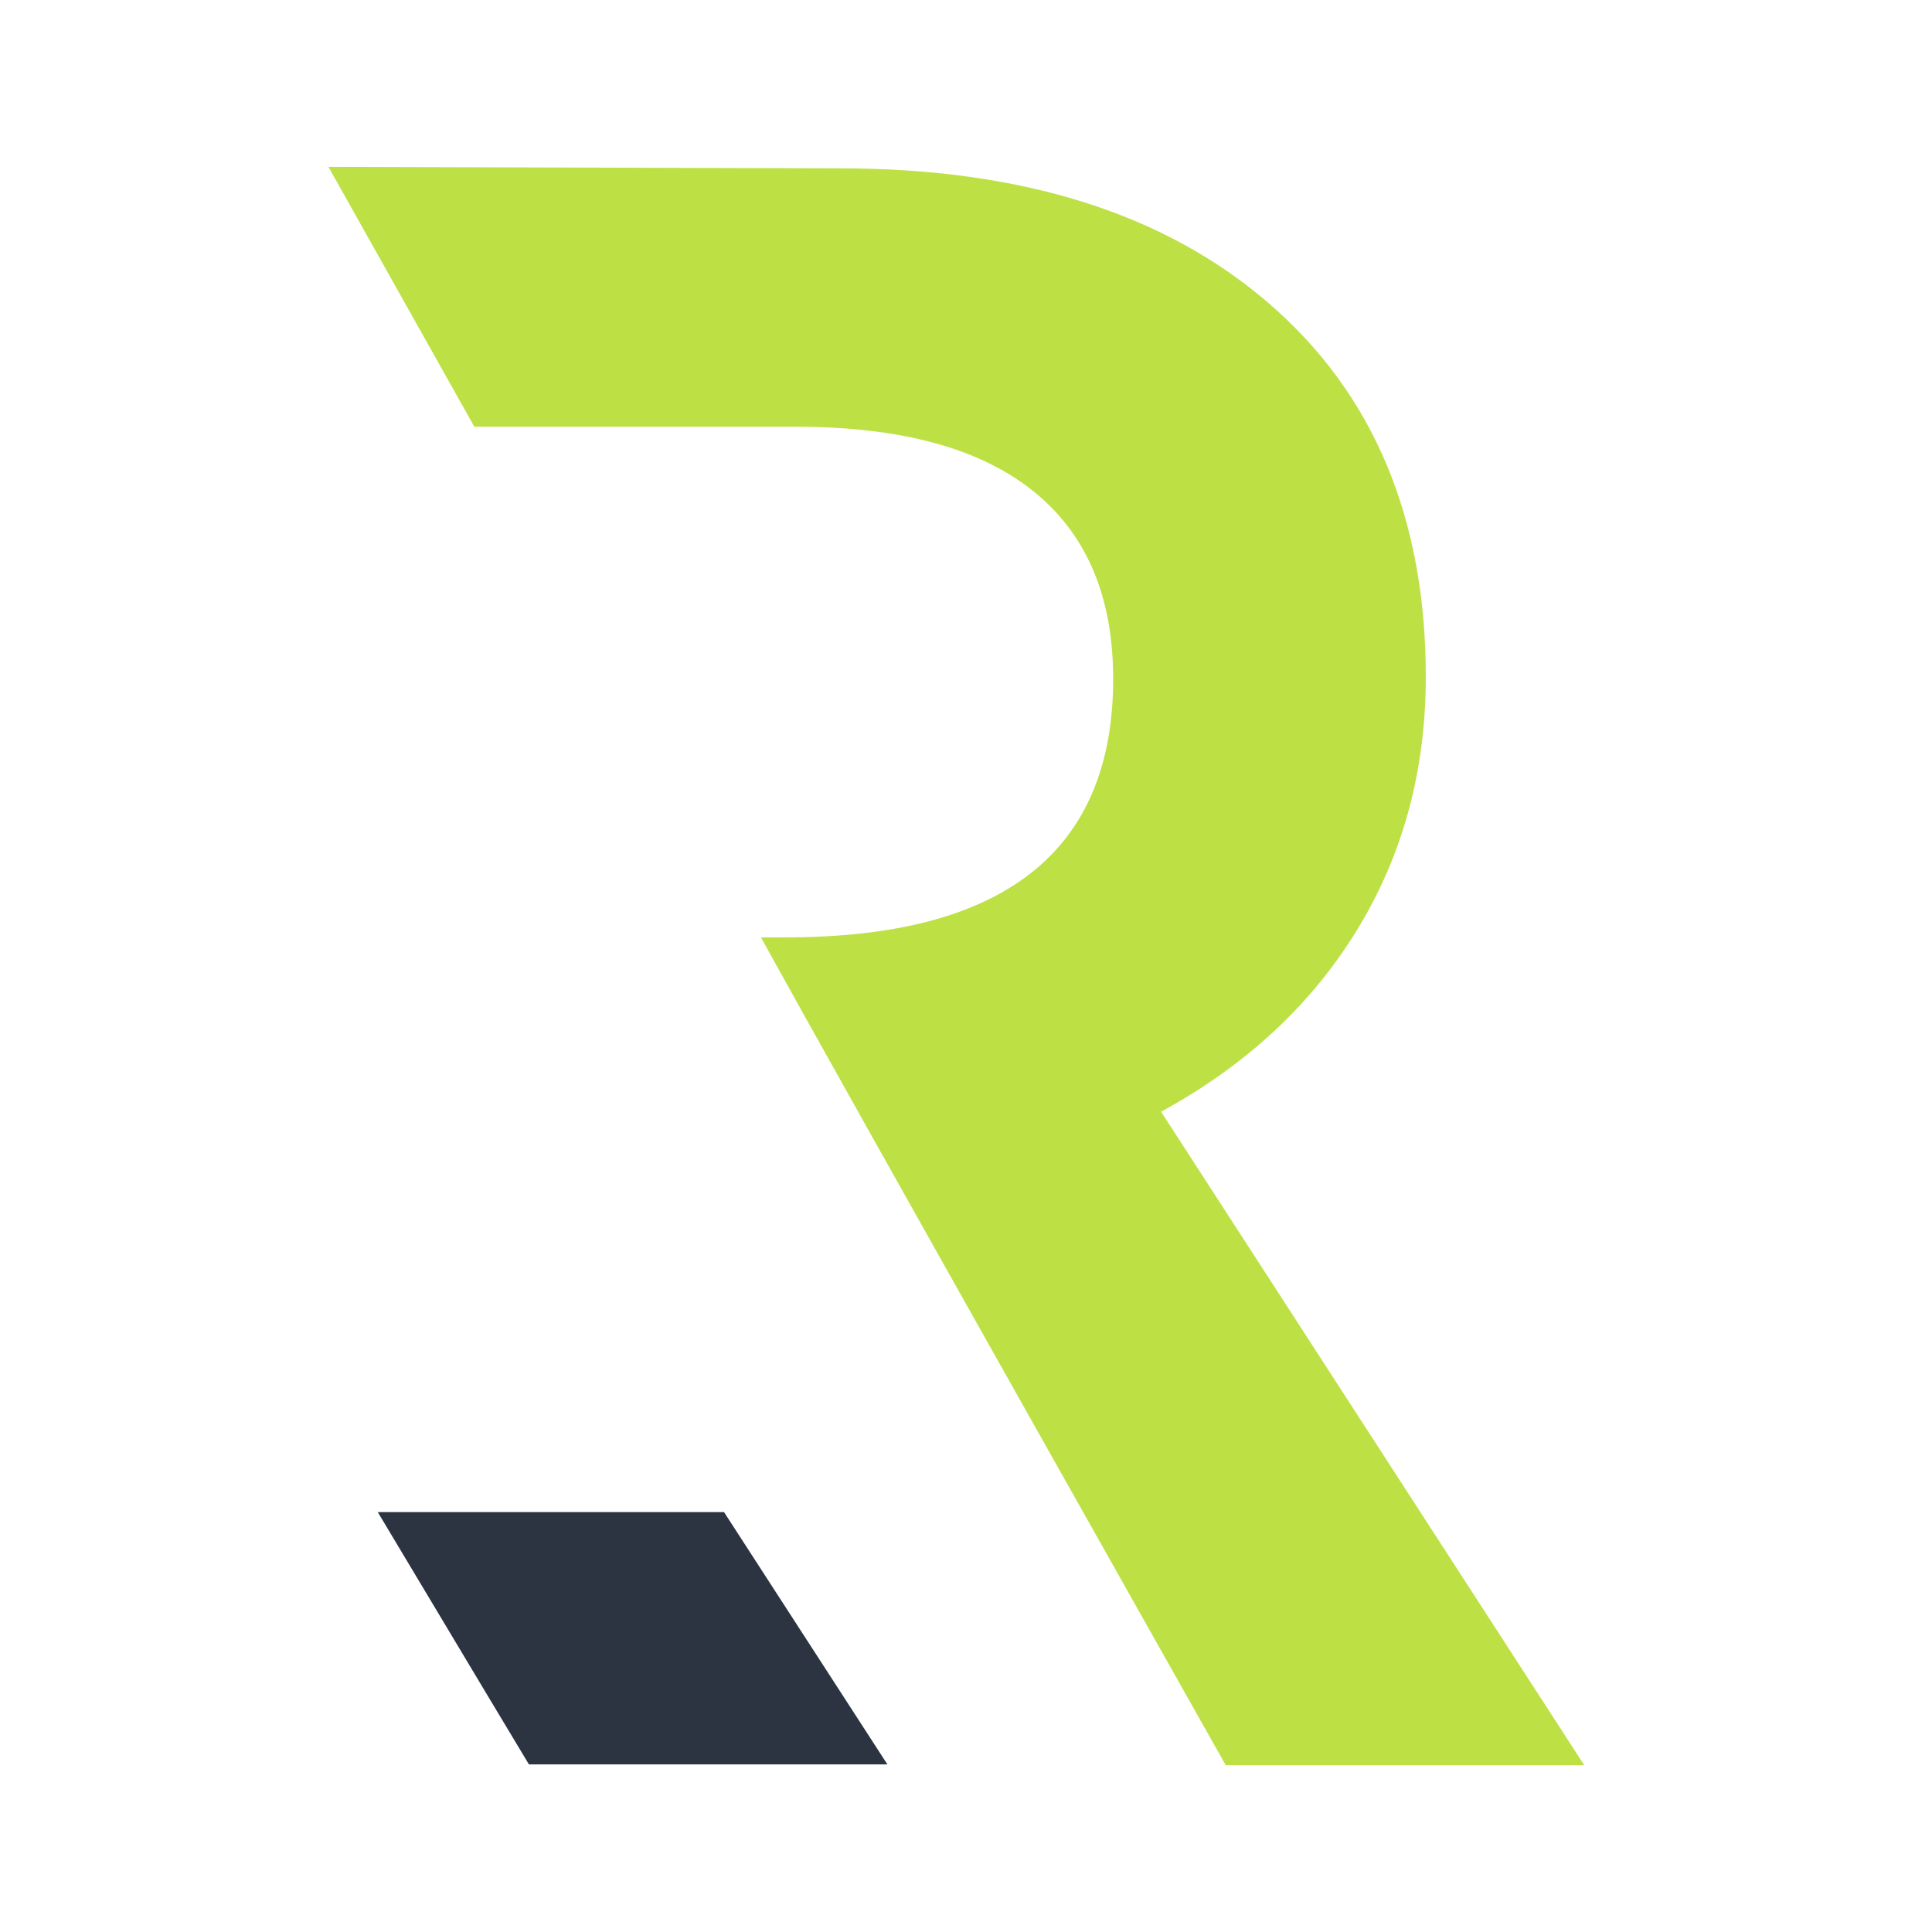<svg width="100" height="100" viewBox="0 0 100 100" fill="none" xmlns="http://www.w3.org/2000/svg">
<path d="M70.24 48.136C72.614 44.258 73.799 39.89 73.799 35.031C73.799 26.839 71.103 20.403 65.708 15.728C60.313 11.051 52.905 8.713 43.483 8.713L17 8.637L24.552 22.089H41.217C46.612 22.089 50.693 23.195 53.463 25.406C56.231 27.619 57.617 30.862 57.617 35.14C57.617 44.057 51.969 48.517 40.679 48.517H39.387C43.544 56.09 63.442 91.364 63.442 91.364H82L60.098 57.543C64.485 55.15 67.865 52.015 70.24 48.136Z" fill="#BDE145"/>
<path d="M19.553 78.266C23.934 85.599 27.377 91.326 27.377 91.326L45.932 91.326L37.476 78.267L19.553 78.266Z" fill="#2C3442"/>
</svg>
